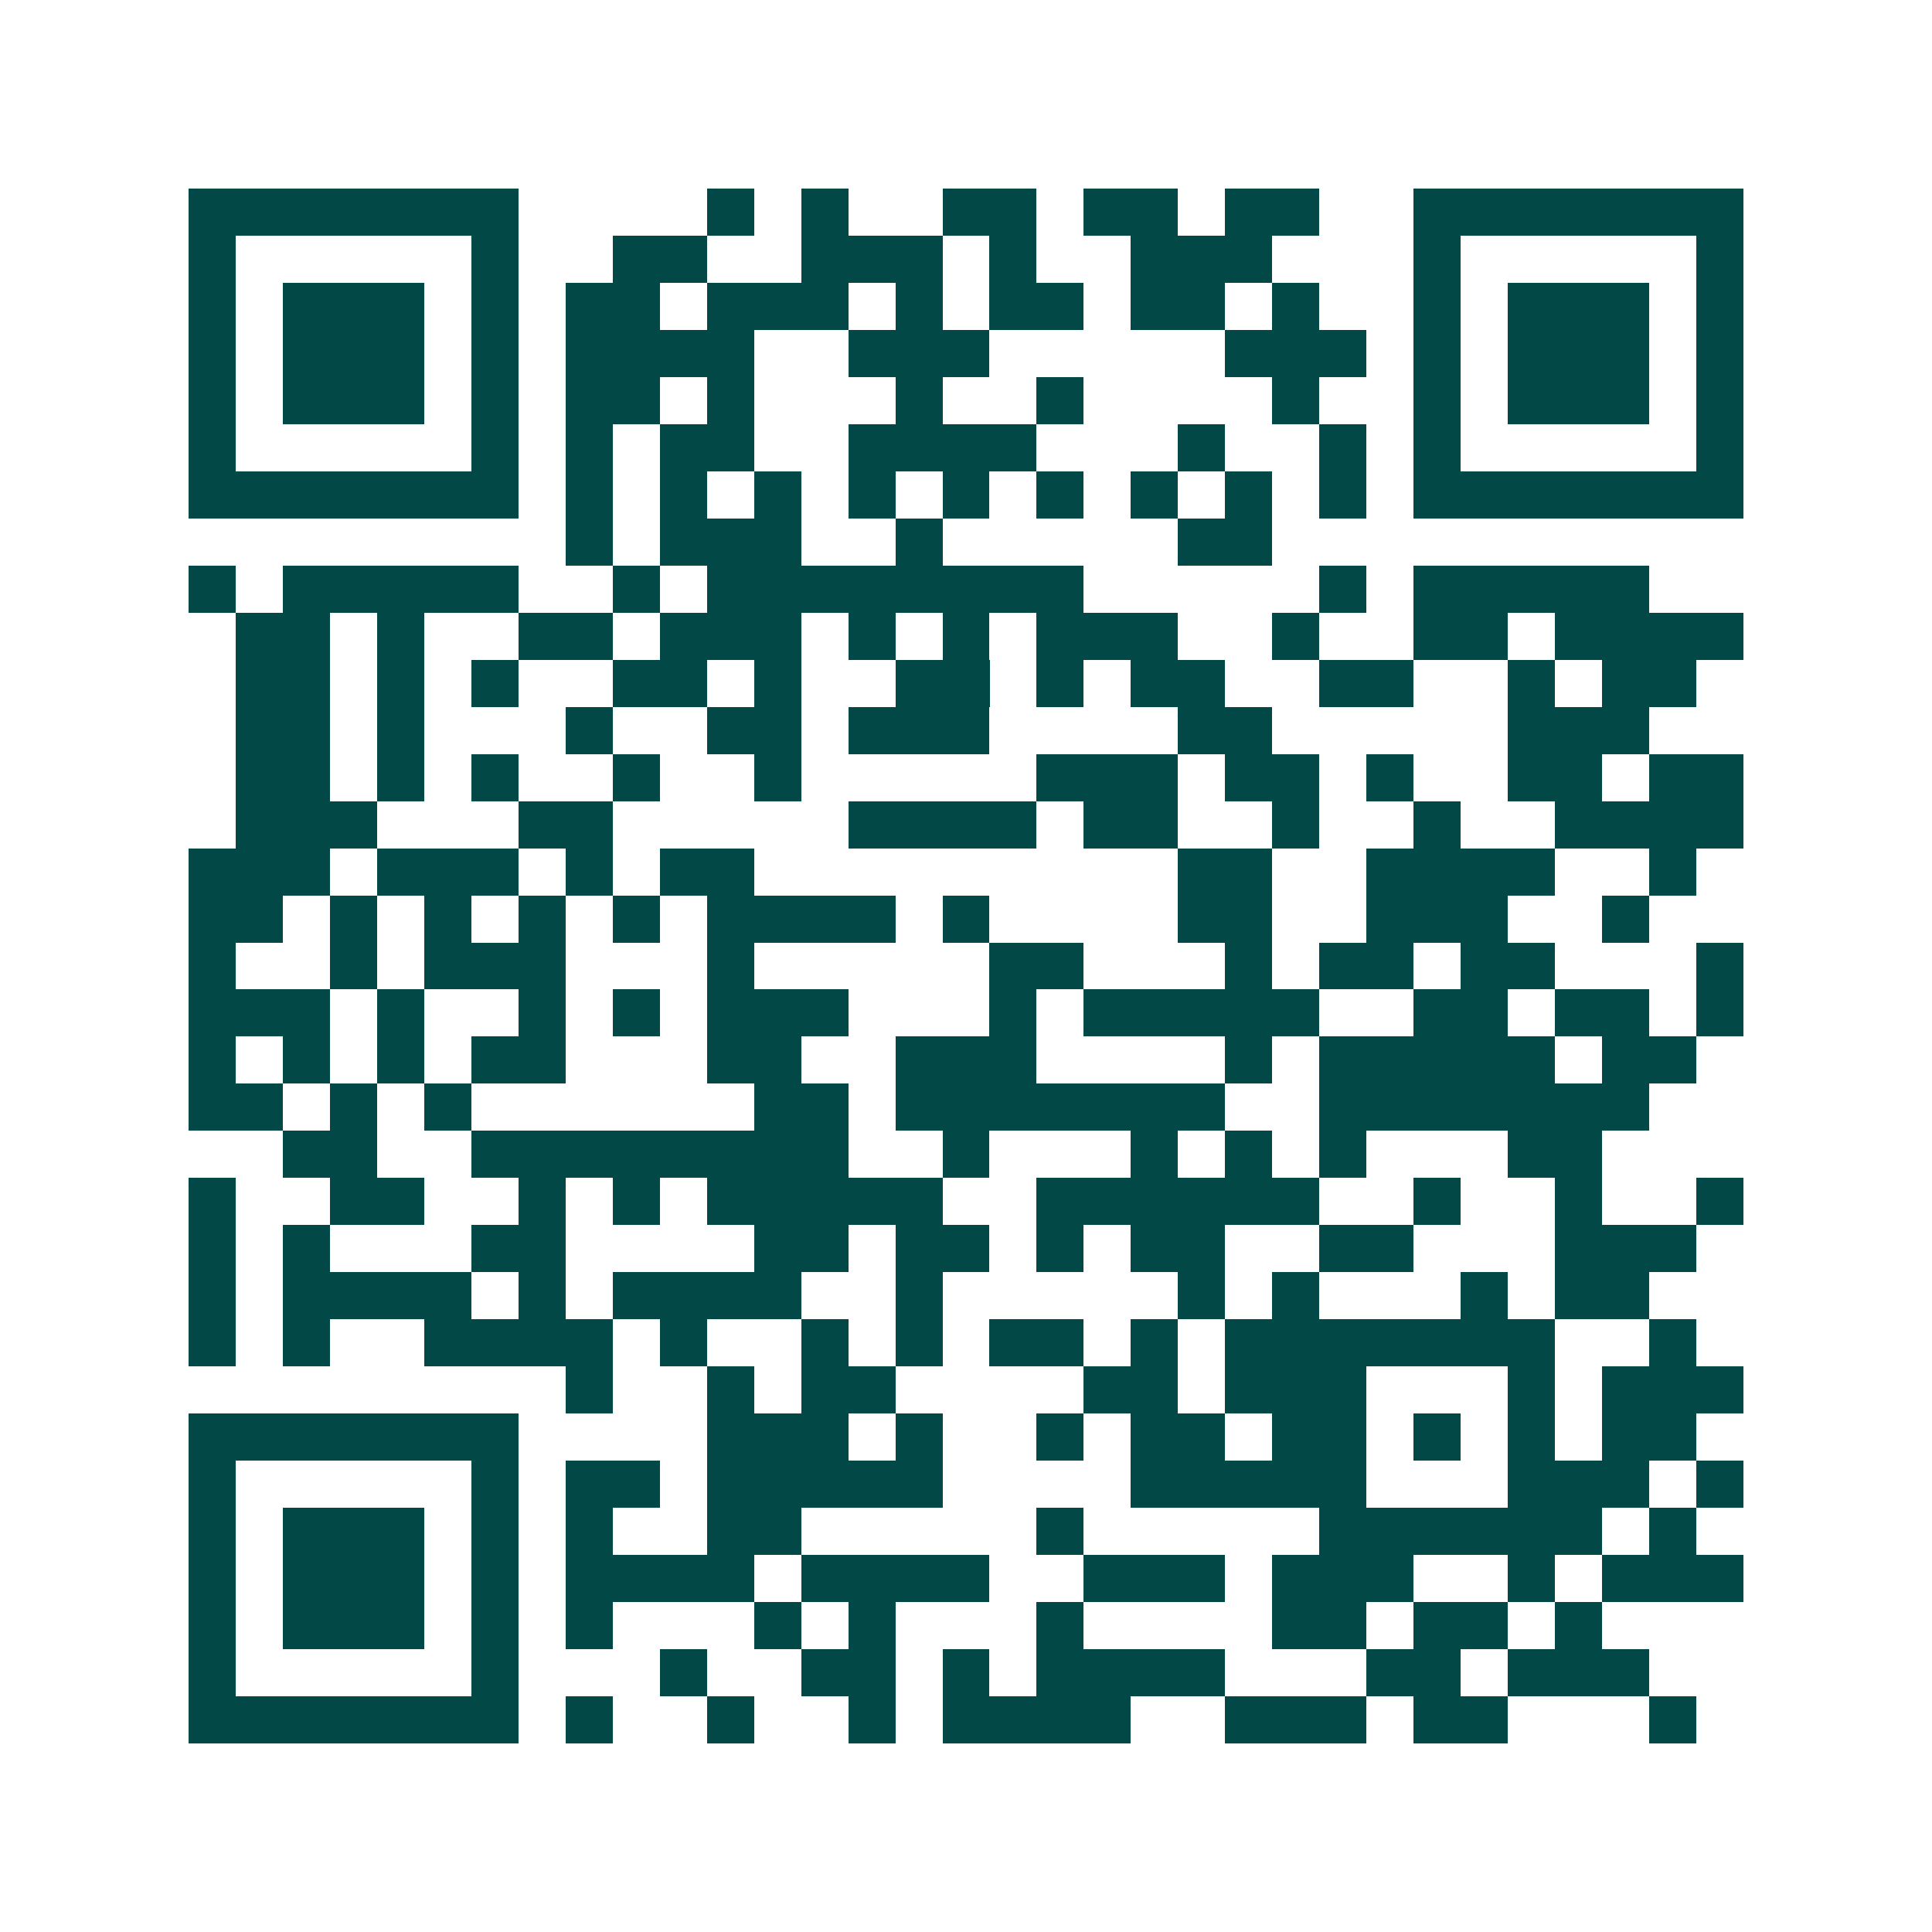 <svg xmlns="http://www.w3.org/2000/svg" width="200" height="200" viewBox="0 0 41 41" shape-rendering="crispEdges"><path fill="#ffffff" d="M0 0h41v41H0z"/><path stroke="#014847" d="M4 4.5h7m4 0h1m1 0h1m2 0h2m1 0h2m1 0h2m2 0h7M4 5.5h1m5 0h1m2 0h2m2 0h3m1 0h1m2 0h3m3 0h1m5 0h1M4 6.5h1m1 0h3m1 0h1m1 0h2m1 0h3m1 0h1m1 0h2m1 0h2m1 0h1m2 0h1m1 0h3m1 0h1M4 7.5h1m1 0h3m1 0h1m1 0h4m2 0h3m5 0h3m1 0h1m1 0h3m1 0h1M4 8.5h1m1 0h3m1 0h1m1 0h2m1 0h1m3 0h1m2 0h1m4 0h1m2 0h1m1 0h3m1 0h1M4 9.5h1m5 0h1m1 0h1m1 0h2m2 0h4m3 0h1m2 0h1m1 0h1m5 0h1M4 10.5h7m1 0h1m1 0h1m1 0h1m1 0h1m1 0h1m1 0h1m1 0h1m1 0h1m1 0h1m1 0h7M12 11.5h1m1 0h3m2 0h1m5 0h2M4 12.5h1m1 0h5m2 0h1m1 0h8m5 0h1m1 0h5M5 13.5h2m1 0h1m2 0h2m1 0h3m1 0h1m1 0h1m1 0h3m2 0h1m2 0h2m1 0h4M5 14.5h2m1 0h1m1 0h1m2 0h2m1 0h1m2 0h2m1 0h1m1 0h2m2 0h2m2 0h1m1 0h2M5 15.5h2m1 0h1m3 0h1m2 0h2m1 0h3m4 0h2m5 0h3M5 16.5h2m1 0h1m1 0h1m2 0h1m2 0h1m5 0h3m1 0h2m1 0h1m2 0h2m1 0h2M5 17.5h3m3 0h2m5 0h4m1 0h2m2 0h1m2 0h1m2 0h4M4 18.5h3m1 0h3m1 0h1m1 0h2m9 0h2m2 0h4m2 0h1M4 19.5h2m1 0h1m1 0h1m1 0h1m1 0h1m1 0h4m1 0h1m4 0h2m2 0h3m2 0h1M4 20.5h1m2 0h1m1 0h3m3 0h1m5 0h2m3 0h1m1 0h2m1 0h2m3 0h1M4 21.5h3m1 0h1m2 0h1m1 0h1m1 0h3m3 0h1m1 0h5m2 0h2m1 0h2m1 0h1M4 22.5h1m1 0h1m1 0h1m1 0h2m3 0h2m2 0h3m4 0h1m1 0h5m1 0h2M4 23.5h2m1 0h1m1 0h1m6 0h2m1 0h7m2 0h7M6 24.5h2m2 0h8m2 0h1m3 0h1m1 0h1m1 0h1m3 0h2M4 25.5h1m2 0h2m2 0h1m1 0h1m1 0h5m2 0h6m2 0h1m2 0h1m2 0h1M4 26.5h1m1 0h1m3 0h2m4 0h2m1 0h2m1 0h1m1 0h2m2 0h2m3 0h3M4 27.5h1m1 0h4m1 0h1m1 0h4m2 0h1m5 0h1m1 0h1m3 0h1m1 0h2M4 28.5h1m1 0h1m2 0h4m1 0h1m2 0h1m1 0h1m1 0h2m1 0h1m1 0h7m2 0h1M12 29.5h1m2 0h1m1 0h2m4 0h2m1 0h3m3 0h1m1 0h3M4 30.5h7m4 0h3m1 0h1m2 0h1m1 0h2m1 0h2m1 0h1m1 0h1m1 0h2M4 31.5h1m5 0h1m1 0h2m1 0h5m4 0h5m3 0h3m1 0h1M4 32.5h1m1 0h3m1 0h1m1 0h1m2 0h2m5 0h1m5 0h6m1 0h1M4 33.5h1m1 0h3m1 0h1m1 0h4m1 0h4m2 0h3m1 0h3m2 0h1m1 0h3M4 34.5h1m1 0h3m1 0h1m1 0h1m3 0h1m1 0h1m3 0h1m4 0h2m1 0h2m1 0h1M4 35.5h1m5 0h1m3 0h1m2 0h2m1 0h1m1 0h4m3 0h2m1 0h3M4 36.5h7m1 0h1m2 0h1m2 0h1m1 0h4m2 0h3m1 0h2m3 0h1"/></svg>

